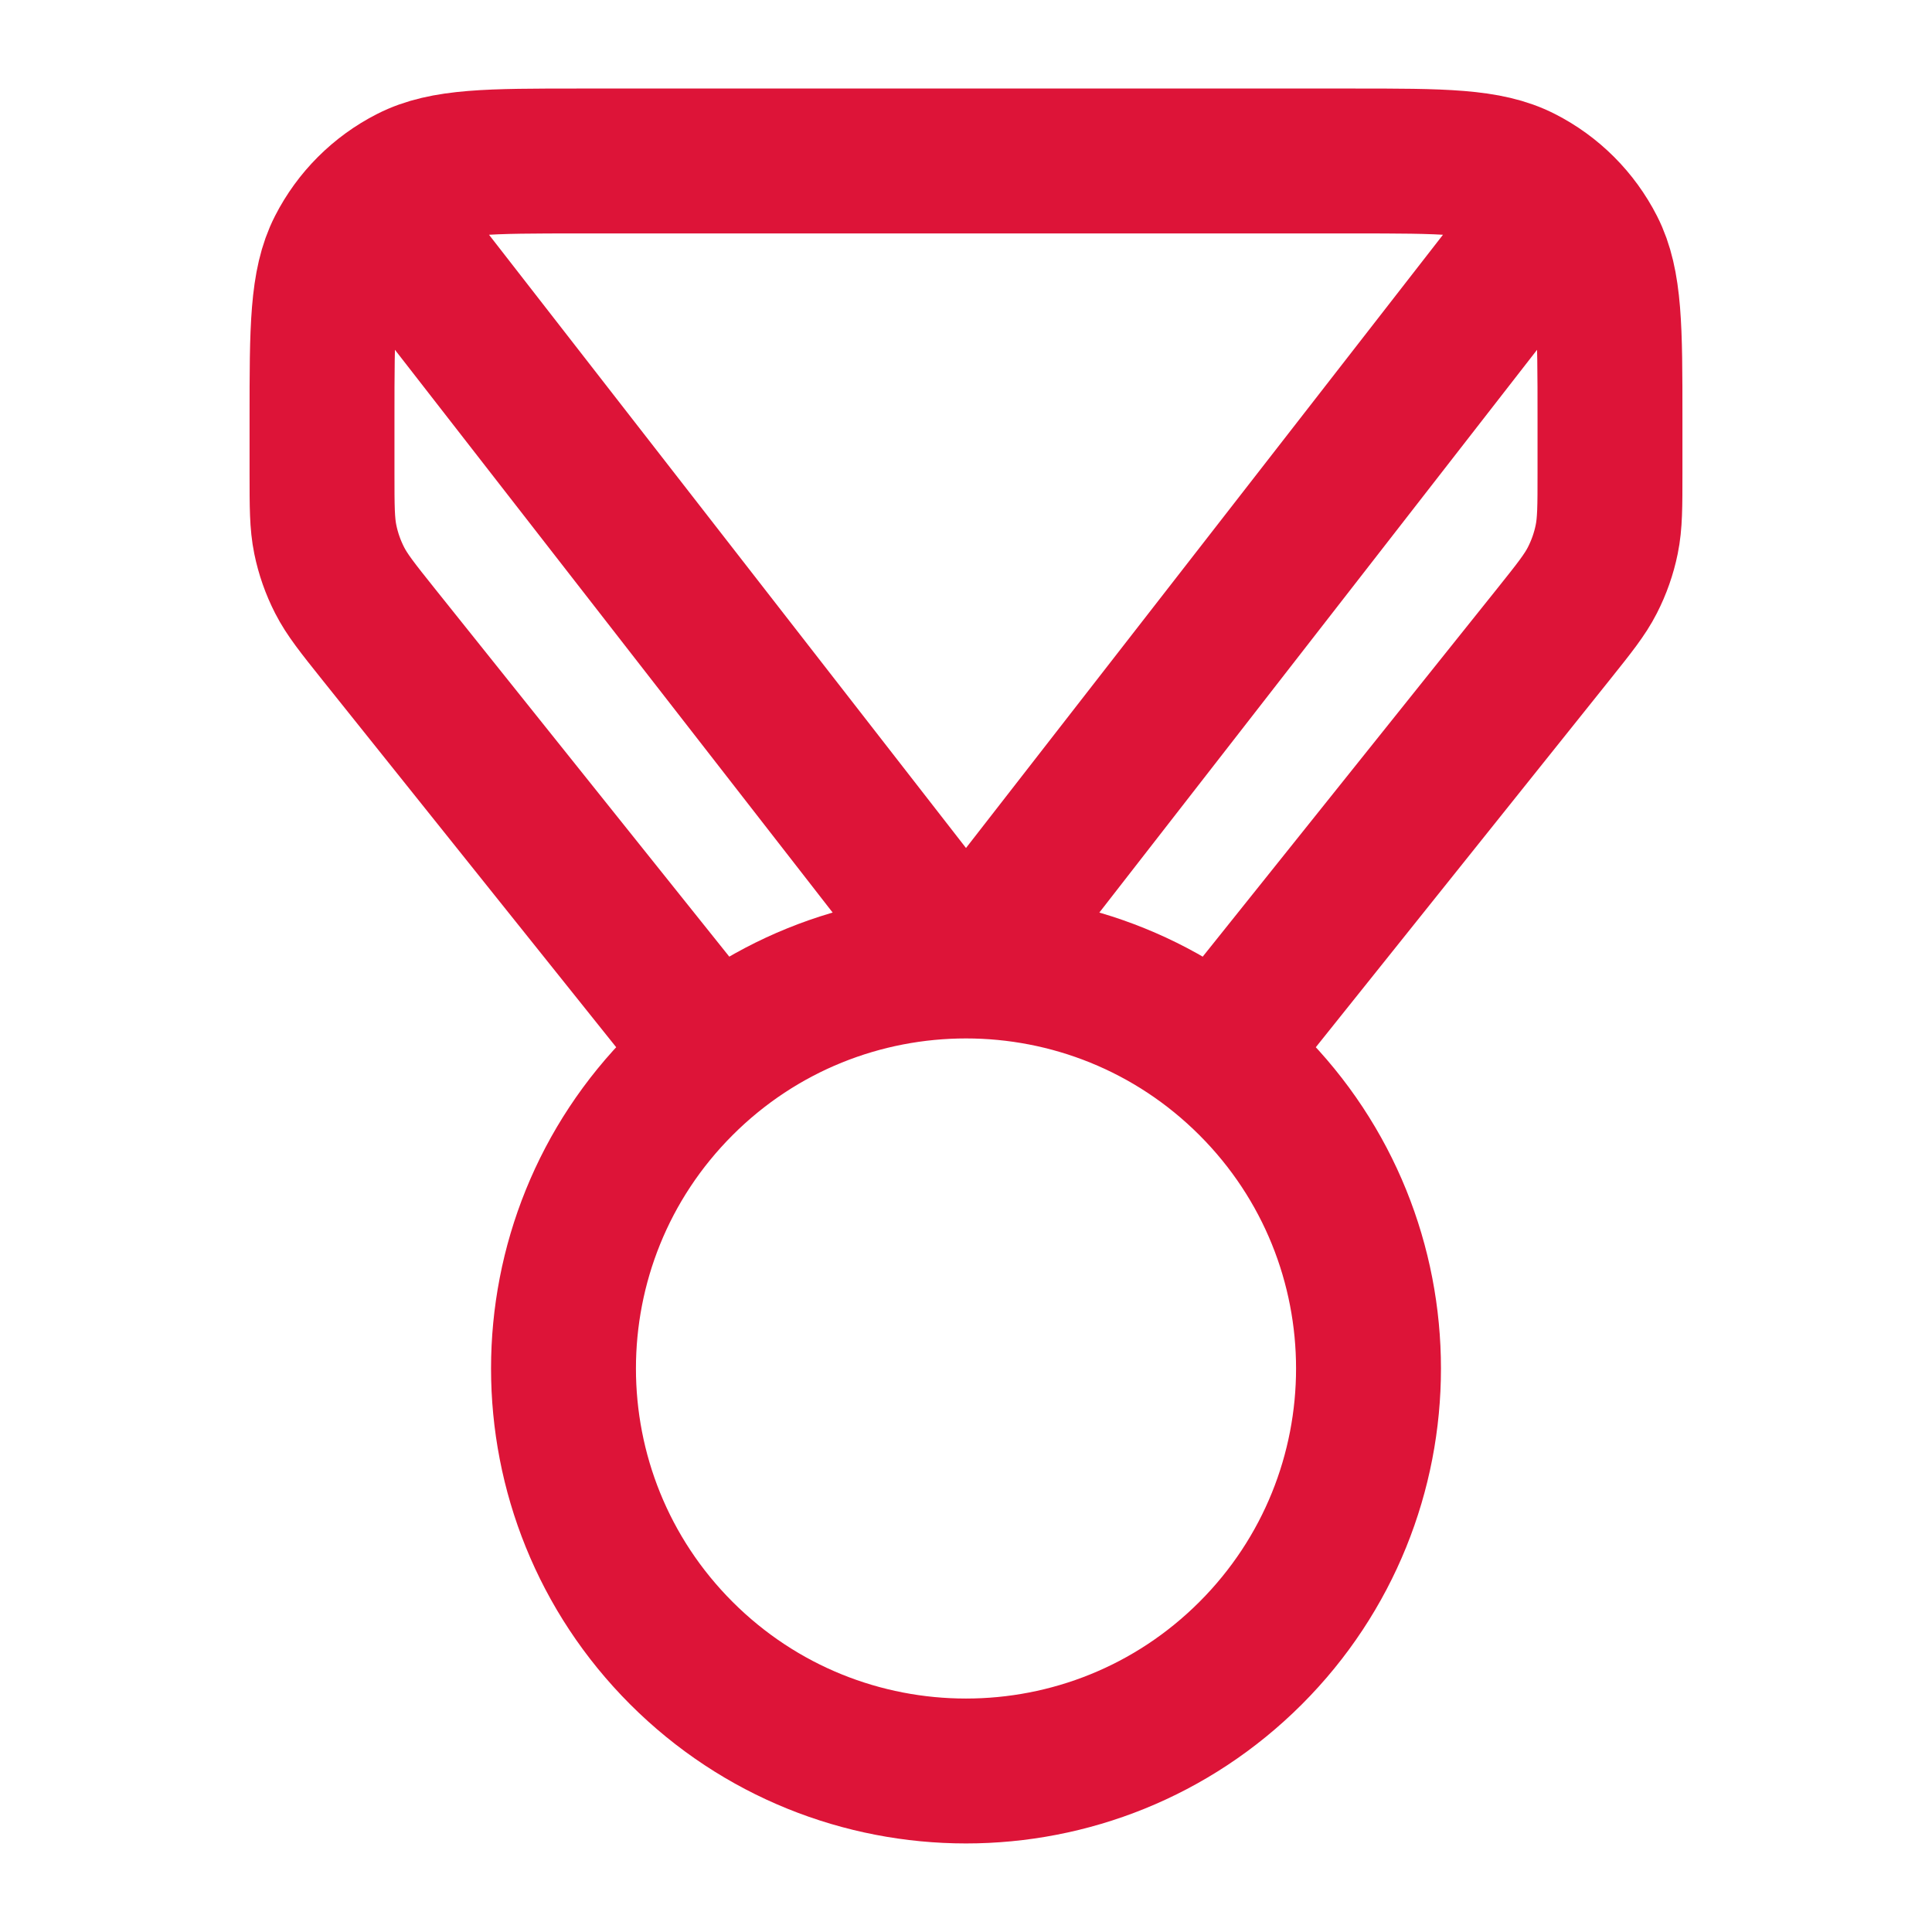 <svg width="40" height="40" viewBox="0 0 40 40" fill="none" xmlns="http://www.w3.org/2000/svg">
<path d="M14.794 21.826L7.835 13.128C7.402 12.586 7.186 12.315 7.032 12.014C6.895 11.746 6.795 11.462 6.735 11.168C6.667 10.836 6.667 10.489 6.667 9.796V8.667C6.667 6.8 6.667 5.866 7.03 5.153C7.35 4.526 7.859 4.016 8.487 3.697C9.2 3.333 10.133 3.333 12 3.333H28C29.867 3.333 30.8 3.333 31.513 3.697C32.141 4.016 32.65 4.526 32.97 5.153C33.333 5.866 33.333 6.8 33.333 8.667V9.796C33.333 10.489 33.333 10.836 33.265 11.168C33.205 11.462 33.105 11.746 32.968 12.014C32.814 12.315 32.598 12.586 32.165 13.128L25.206 21.826M8.333 5L20 20L31.667 5M25.893 22.441C29.147 25.695 29.147 30.972 25.893 34.226C22.638 37.48 17.362 37.48 14.107 34.226C10.853 30.972 10.853 25.695 14.107 22.441C17.362 19.186 22.638 19.186 25.893 22.441Z" stroke="#DD1438" stroke-width="3" stroke-linecap="round" stroke-linejoin="round"/>
</svg>
